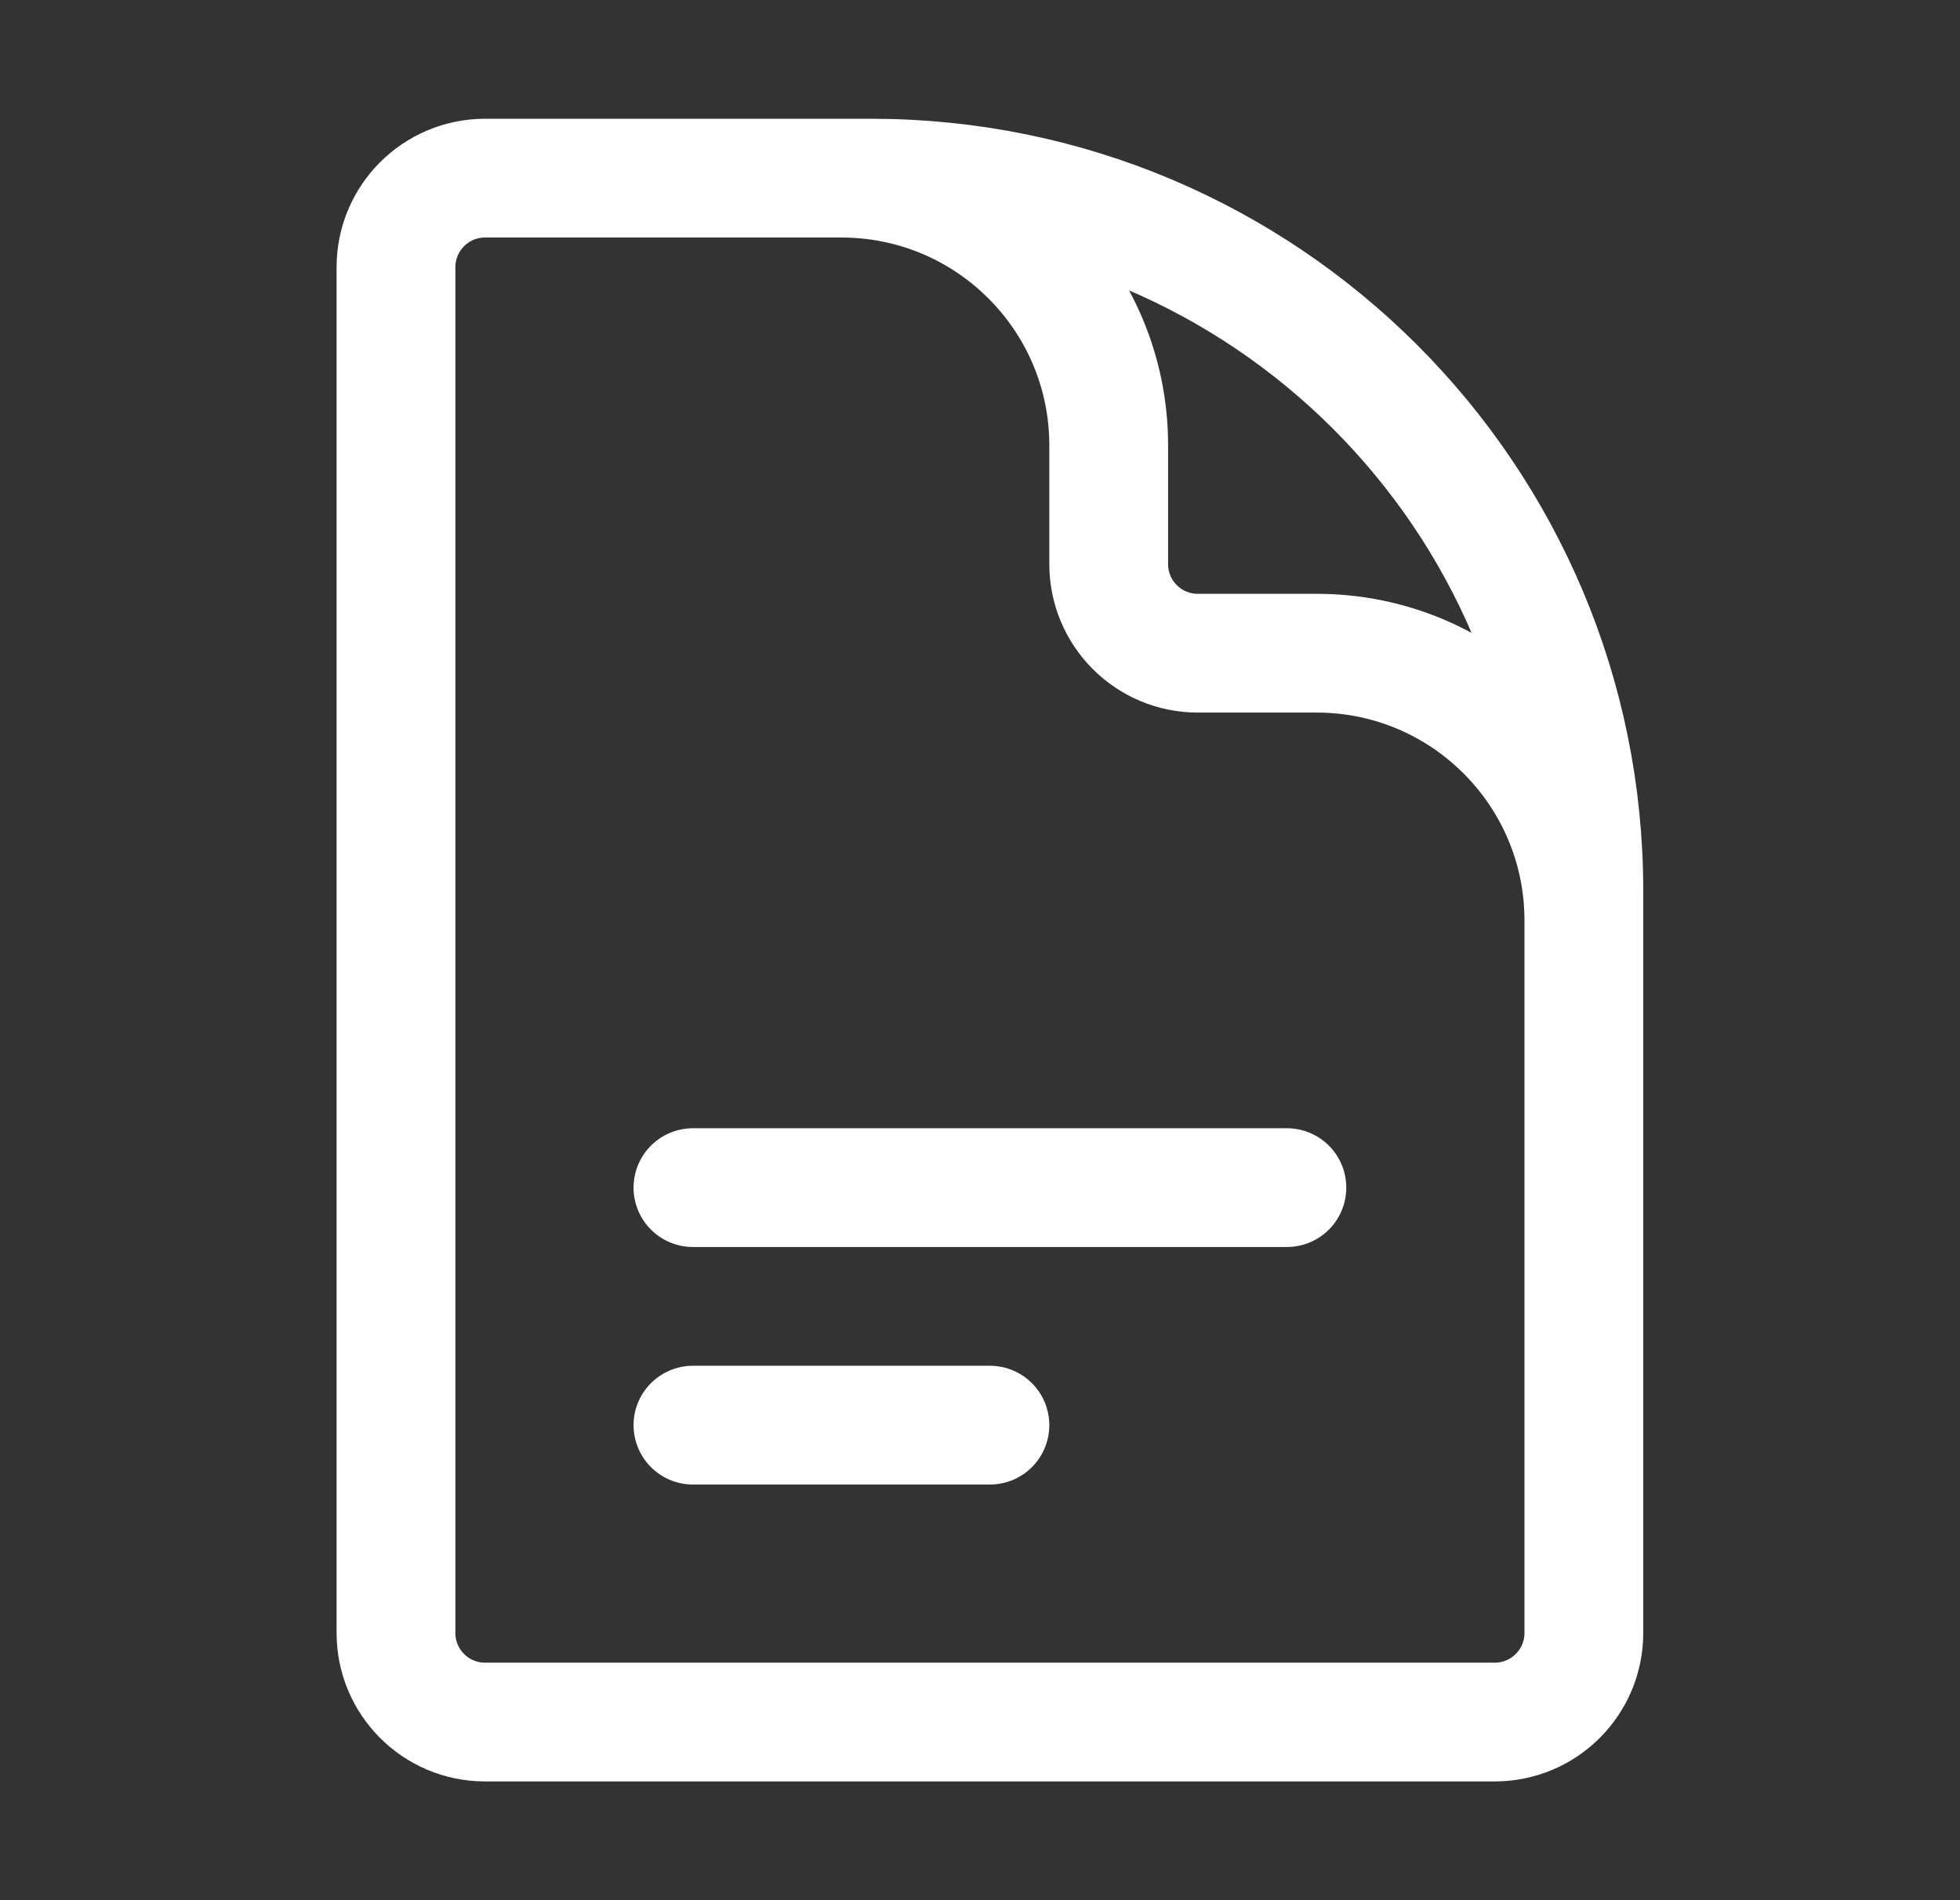 <svg width="33" height="32" viewBox="0 0 33 32" fill="none" xmlns="http://www.w3.org/2000/svg">
<rect x="0" y="0" width="33" height="32" fill="#333333" stroke="none"/>
<path d="M26.667 19V15.5C26.667 13.015 24.652 11 22.167 11H20.167C19.338 11 18.667 10.328 18.667 9.5V7.5C18.667 5.015 16.652 3 14.167 3H11.667M11.667 20H21.667M11.667 24H16.667M14.667 3H8.167C7.338 3 6.667 3.672 6.667 4.5V27.5C6.667 28.328 7.338 29 8.167 29H25.167C25.995 29 26.667 28.328 26.667 27.5V15C26.667 8.373 21.294 3 14.667 3Z" stroke="white" stroke-width="2" stroke-linecap="round" stroke-linejoin="round"/>
</svg>
